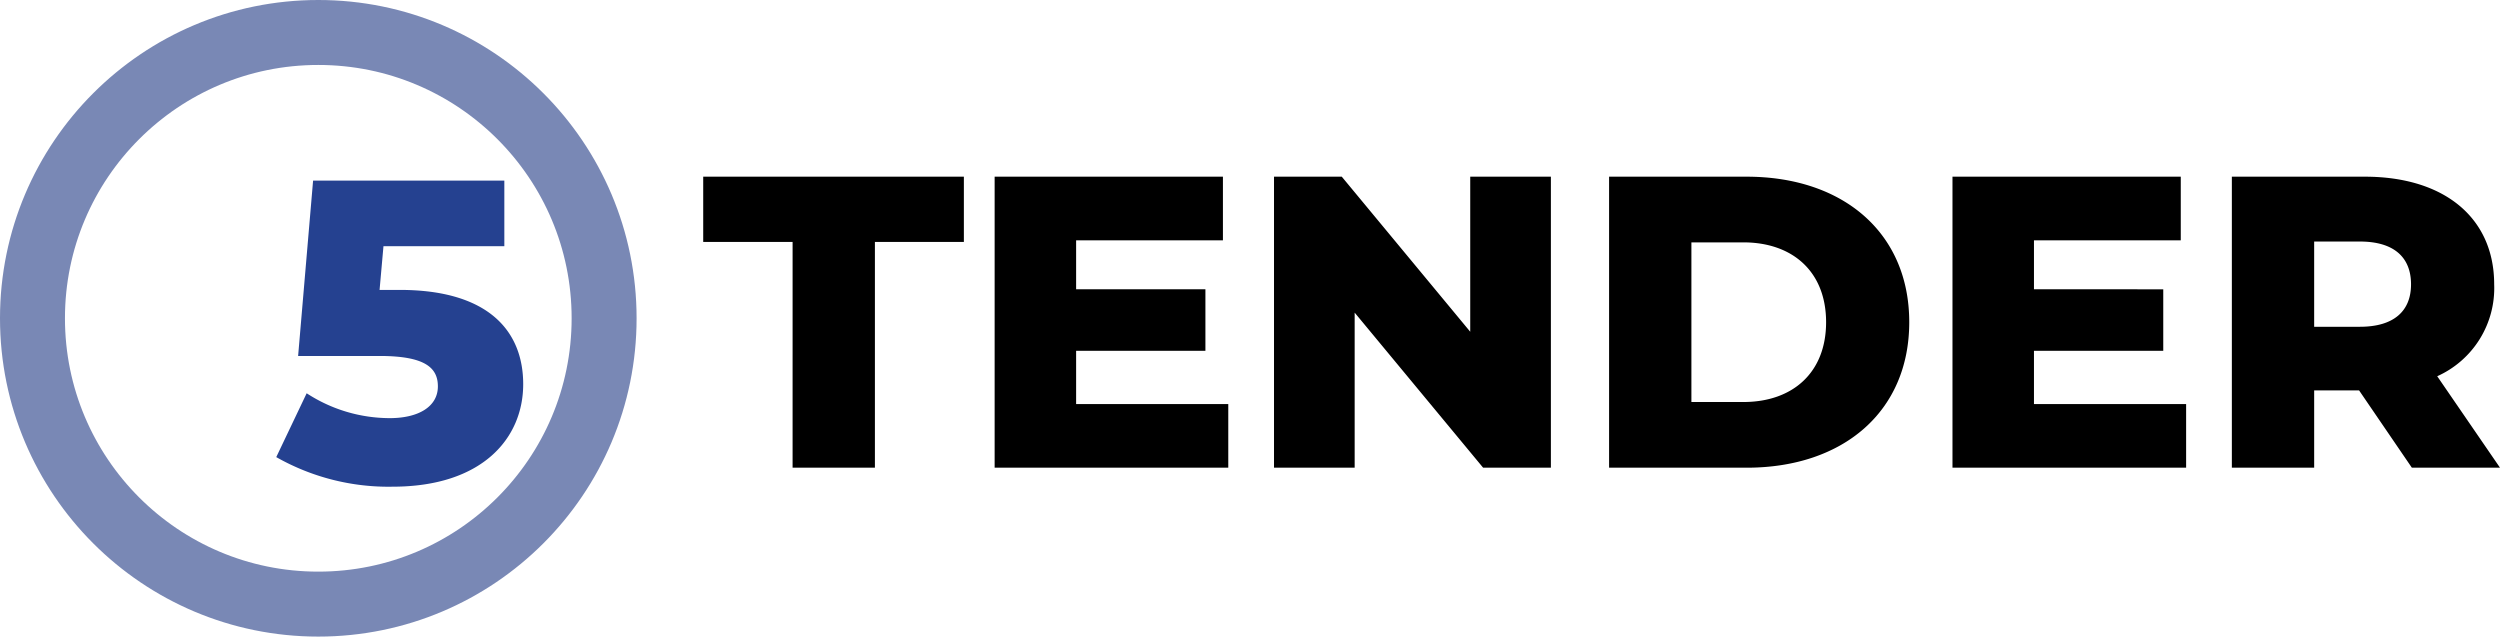 <svg xmlns="http://www.w3.org/2000/svg" width="192.432" height="49" viewBox="0 0 192.432 49"><g transform="translate(508 59)"><path d="M7.008,0h6.336V-17.376h6.848V-22.4H.128v5.024h6.88ZM28.832-4.9v-4.1h9.952v-4.736H28.832V-17.5h11.3v-4.9H22.56V0H40.544V-4.9ZM59.168-22.4v11.936L49.28-22.4H44.064V0h6.208V-11.936L60.16,0h5.216V-22.4ZM69.856,0H80.448C87.872,0,92.96-4.32,92.96-11.2S87.872-22.4,80.448-22.4H69.856Zm6.336-5.056V-17.344h4c3.808,0,6.368,2.272,6.368,6.144S84-5.056,80.192-5.056Zm26.368.16v-4.1h9.952v-4.736H102.56V-17.5h11.3v-4.9H96.288V0h17.984V-4.9ZM131.648,0h6.784L133.6-7.04a7.433,7.433,0,0,0,4.384-7.072c0-5.12-3.84-8.288-9.952-8.288h-10.24V0h6.336V-5.952h3.456Zm-.064-14.112c0,2.048-1.312,3.264-3.936,3.264h-3.52v-6.56h3.52C130.272-17.408,131.584-16.192,131.584-14.112Z" transform="translate(-454 -23)" fill="#000"/><path d="M9.768-14.685H8.217l.3-3.366H17.82V-23.1H3.1L1.947-9.6h6.27c3.531,0,4.488.924,4.488,2.343,0,1.551-1.485,2.442-3.7,2.442a11.727,11.727,0,0,1-6.4-1.914L.264-1.815A17.482,17.482,0,0,0,9.207.462C16.17.462,19.272-3.3,19.272-7.425,19.272-11.517,16.6-14.685,9.768-14.685Z" transform="translate(-487 -22)" fill="#254190"/><g transform="translate(-508 -59)" fill="none" stroke="#7988B5" stroke-width="5"><circle cx="24.5" cy="24.5" r="24.5" stroke="none"/><circle cx="24.5" cy="24.5" r="22" fill="none"/></g></g></svg>